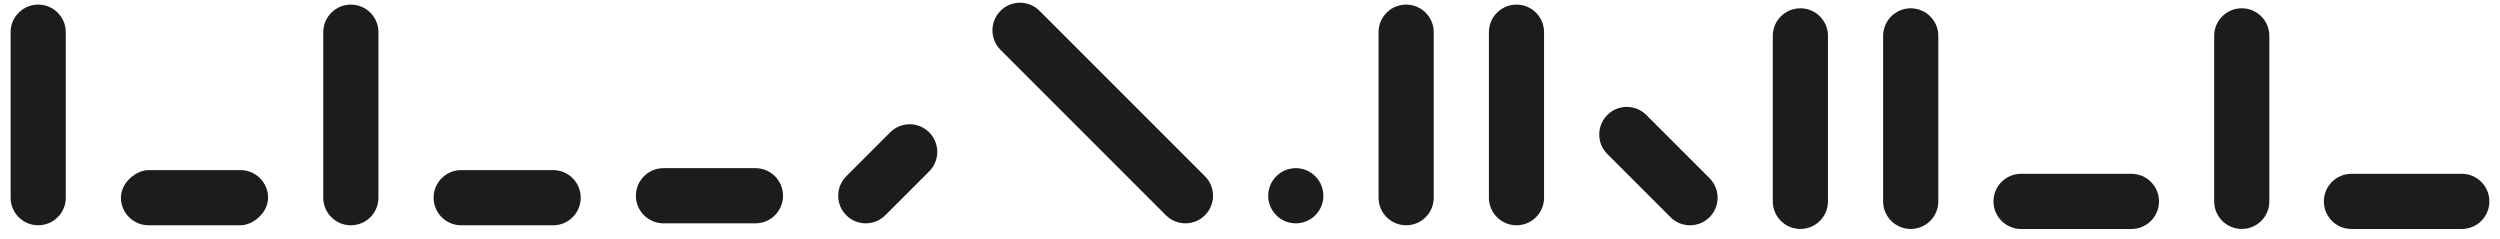 <svg width="136" height="13" viewBox="0 0 136 13" fill="none" xmlns="http://www.w3.org/2000/svg">
<path d="M0.577 1.75C0.577 0.922 1.249 0.25 2.078 0.25C2.907 0.25 3.579 0.922 3.579 1.75L3.579 10.755C3.579 11.584 2.907 12.255 2.078 12.255C1.249 12.255 0.577 11.584 0.577 10.755L0.577 1.75Z" fill="#1C1C1C"/>
<rect x="14.584" y="9.254" width="3.001" height="8.004" rx="1.501" transform="rotate(90 14.584 9.254)" fill="#1C1C1C"/>
<path d="M17.585 1.75C17.585 0.922 18.257 0.25 19.086 0.25C19.915 0.25 20.587 0.922 20.587 1.75V10.755C20.587 11.584 19.915 12.255 19.086 12.255C18.257 12.255 17.585 11.584 17.585 10.755V1.75Z" fill="#1C1C1C"/>
<path d="M30.091 9.254C30.92 9.254 31.592 9.926 31.592 10.755C31.592 11.584 30.92 12.255 30.091 12.255L25.089 12.255C24.26 12.255 23.588 11.584 23.588 10.755C23.588 9.926 24.26 9.254 25.089 9.254L30.091 9.254Z" fill="#1C1C1C"/>
<path d="M41.096 9.148C41.925 9.148 42.597 9.82 42.597 10.649C42.597 11.477 41.925 12.149 41.096 12.149L36.094 12.149C35.265 12.149 34.593 11.477 34.593 10.649C34.593 9.82 35.265 9.148 36.094 9.148L41.096 9.148Z" fill="#1C1C1C"/>
<path d="M54.428 2.711C53.842 2.125 53.842 1.174 54.428 0.588C55.014 0.002 55.964 0.002 56.55 0.588L65.549 9.588C66.135 10.174 66.135 11.124 65.549 11.71C64.963 12.296 64.013 12.296 63.427 11.71L54.428 2.711Z" fill="#1C1C1C"/>
<path d="M71.552 11.71C72.138 11.124 72.138 10.174 71.552 9.587C70.966 9.001 70.016 9.001 69.43 9.587C68.844 10.174 68.844 11.124 69.43 11.71C70.016 12.296 70.966 12.296 71.552 11.71Z" fill="#1C1C1C"/>
<path d="M74.993 1.75C74.993 0.922 75.665 0.25 76.494 0.25C77.323 0.25 77.995 0.922 77.995 1.75V10.755C77.995 11.584 77.323 12.255 76.494 12.255C75.665 12.255 74.993 11.584 74.993 10.755V1.75Z" fill="#1C1C1C"/>
<path d="M87.438 8.378C86.852 7.792 86.852 6.842 87.438 6.255C88.024 5.669 88.974 5.669 89.56 6.255L92.999 9.694C93.585 10.28 93.585 11.23 92.999 11.816C92.412 12.402 91.462 12.402 90.876 11.816L87.438 8.378Z" fill="#1C1C1C"/>
<path d="M80.996 1.75C80.996 0.922 81.668 0.25 82.496 0.25C83.325 0.25 83.997 0.922 83.997 1.75V10.755C83.997 11.584 83.325 12.255 82.496 12.255C81.668 12.255 80.996 11.584 80.996 10.755V1.75Z" fill="#1C1C1C"/>
<path d="M96.439 1.952C96.439 1.123 97.111 0.451 97.94 0.451C98.769 0.451 99.441 1.123 99.441 1.952V10.956C99.441 11.784 98.769 12.456 97.94 12.456C97.111 12.456 96.439 11.784 96.439 10.956V1.952Z" fill="#1C1C1C"/>
<path d="M102.442 1.952C102.442 1.123 103.114 0.451 103.943 0.451C104.772 0.451 105.444 1.123 105.444 1.952V10.956C105.444 11.784 104.772 12.456 103.943 12.456C103.114 12.456 102.442 11.784 102.442 10.956V1.952Z" fill="#1C1C1C"/>
<path d="M120.451 1.952C120.451 1.123 121.123 0.451 121.951 0.451C122.78 0.451 123.452 1.123 123.452 1.952V10.956C123.452 11.784 122.78 12.456 121.951 12.456C121.123 12.456 120.451 11.784 120.451 10.956V1.952Z" fill="#1C1C1C"/>
<path d="M133.921 9.455C134.75 9.455 135.422 10.127 135.422 10.956C135.422 11.785 134.75 12.457 133.921 12.457L127.919 12.457C127.09 12.457 126.418 11.785 126.418 10.956C126.418 10.127 127.09 9.455 127.919 9.455L133.921 9.455Z" fill="#1C1C1C"/>
<path d="M115.949 9.455C116.778 9.455 117.45 10.127 117.45 10.956C117.45 11.785 116.778 12.457 115.949 12.457L109.946 12.457C109.117 12.457 108.445 11.785 108.445 10.956C108.445 10.127 109.117 9.455 109.946 9.455L115.949 9.455Z" fill="#1C1C1C"/>
<path d="M50.548 9.323C51.134 8.737 51.134 7.786 50.548 7.2C49.962 6.614 49.011 6.614 48.425 7.2L46.038 9.588C45.452 10.174 45.452 11.124 46.038 11.71C46.624 12.296 47.574 12.296 48.16 11.71L50.548 9.323Z" fill="#1C1C1C"/>
</svg>
